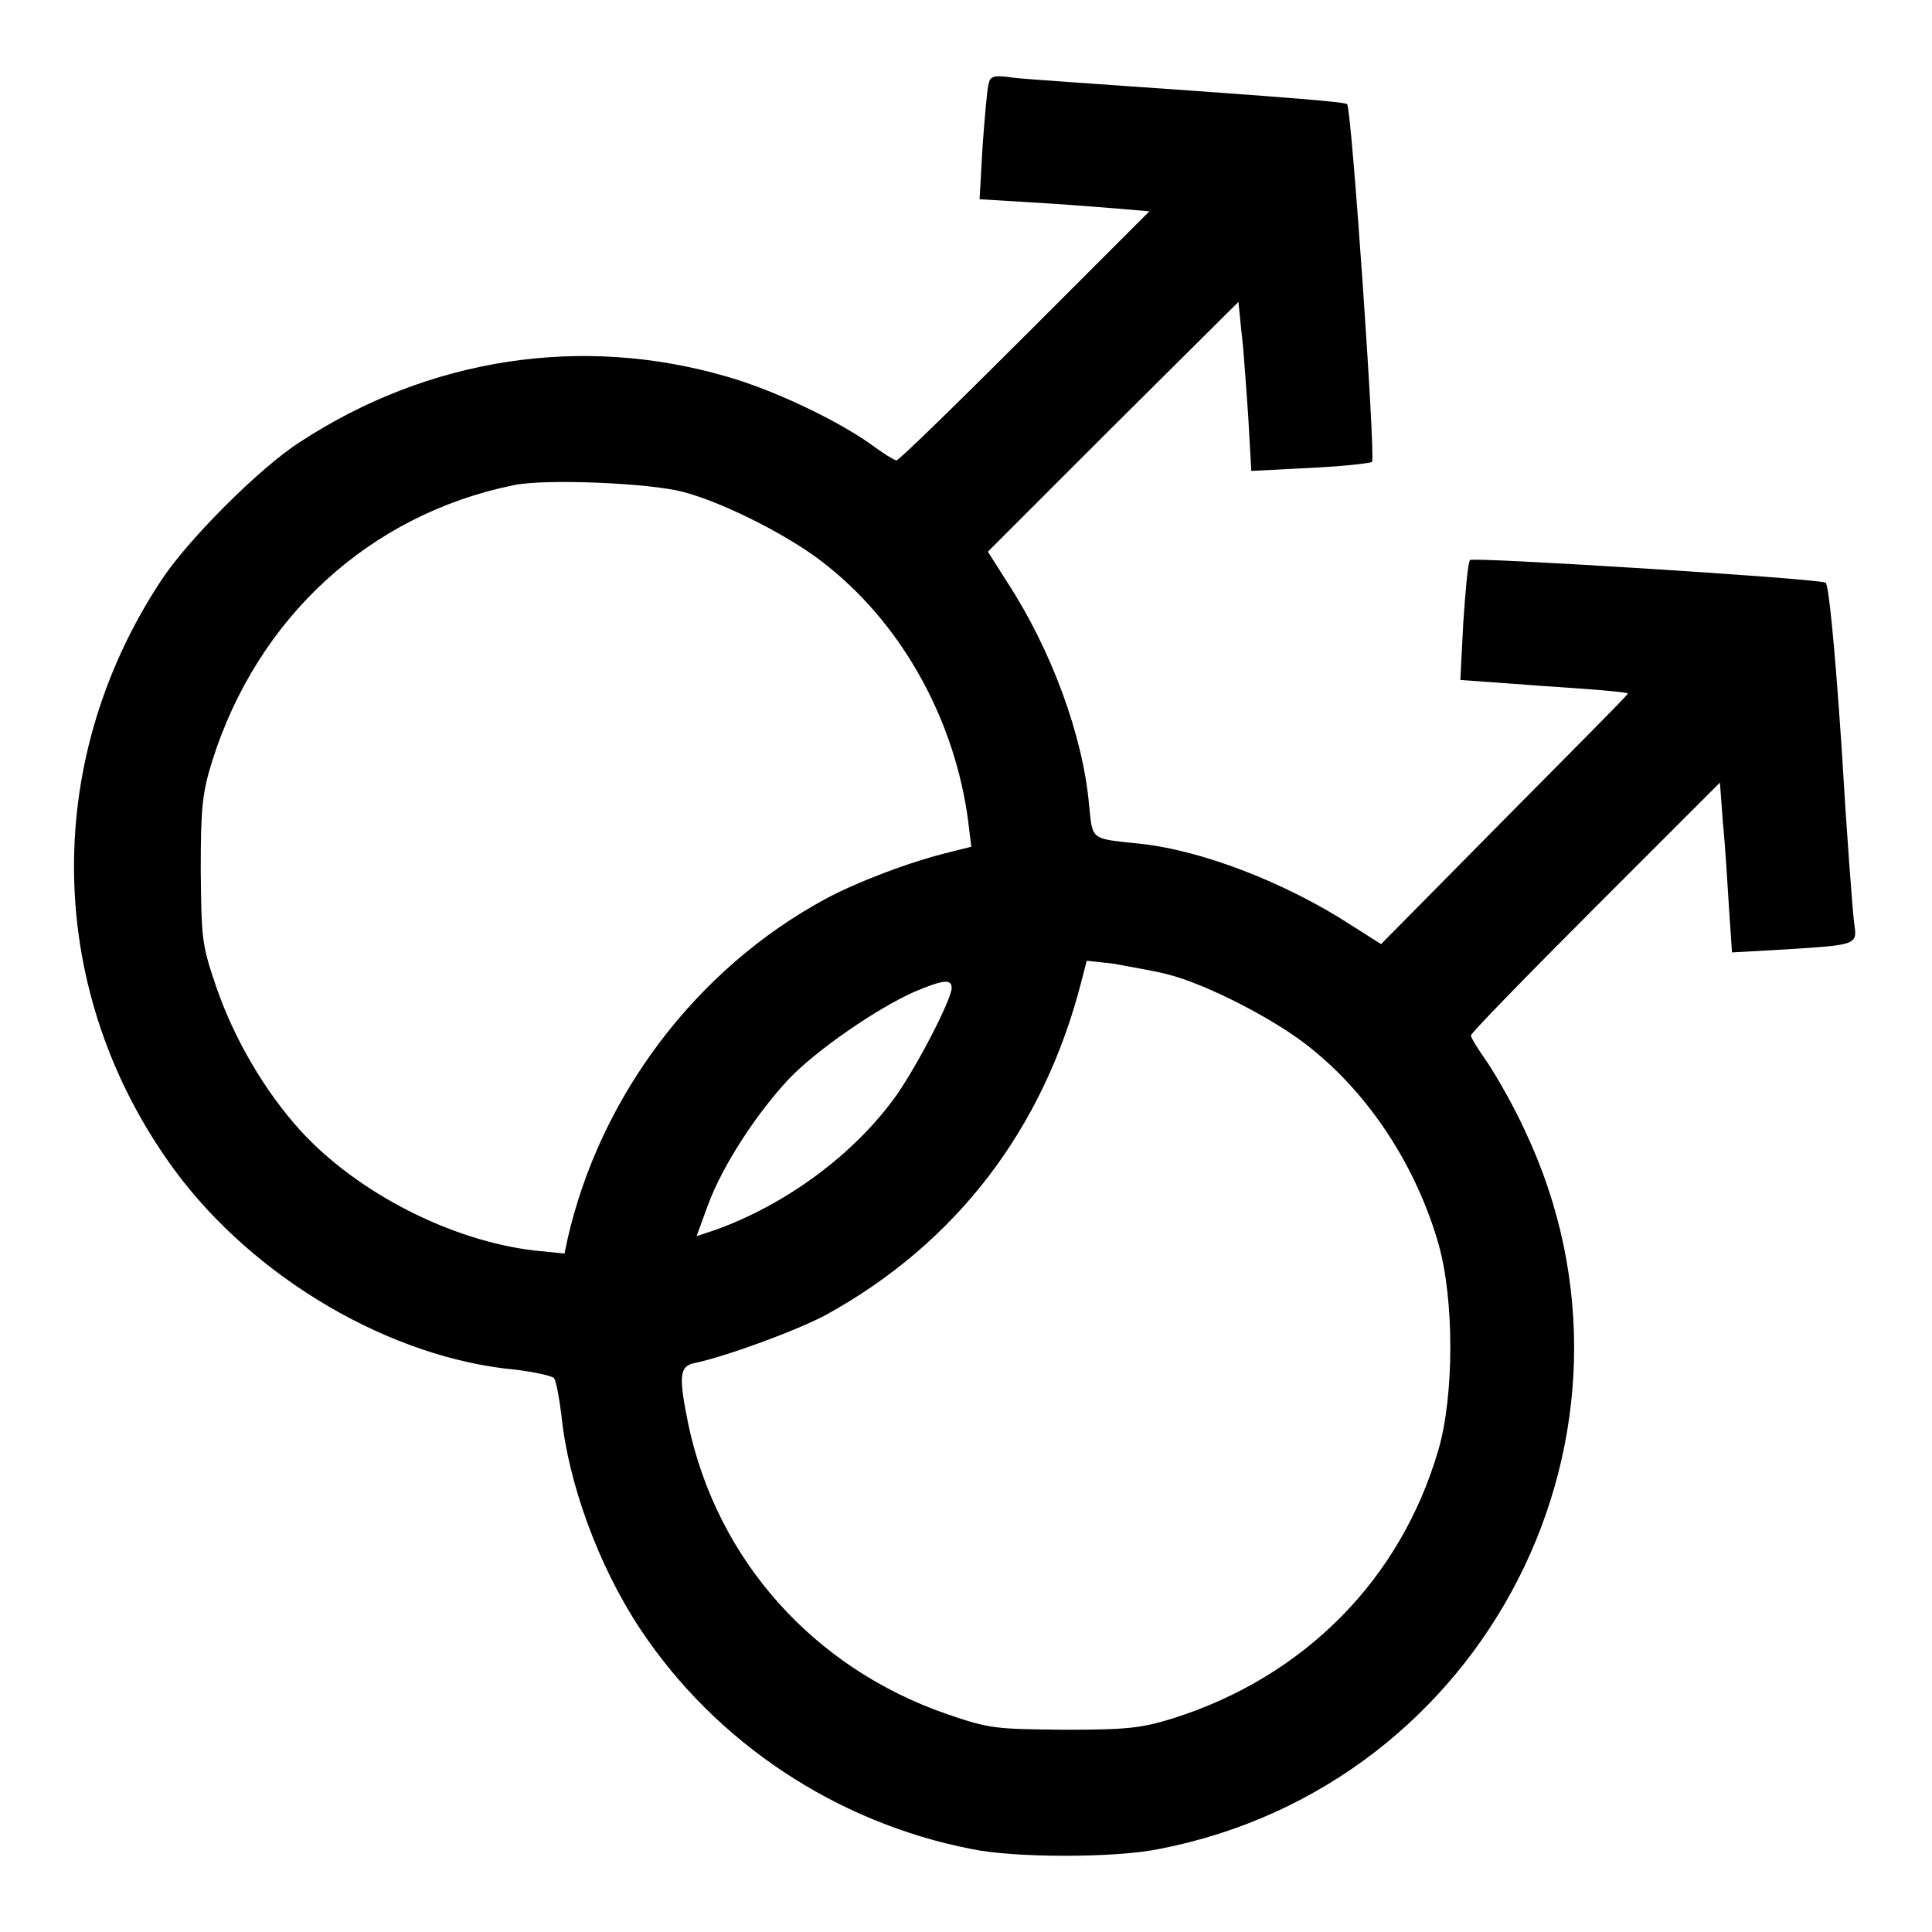 <?xml version="1.0" encoding="utf-8"?>
<!-- Svg Vector Icons : http://www.onlinewebfonts.com/icon -->
<!DOCTYPE svg PUBLIC "-//W3C//DTD SVG 1.1//EN" "http://www.w3.org/Graphics/SVG/1.1/DTD/svg11.dtd">
<svg version="1.1" xmlns="http://www.w3.org/2000/svg" xmlns:xlink="http://www.w3.org/1999/xlink" x="0px" y="0px" viewBox="0 0 256 256" enable-background="new 0 0 256 256" xml:space="preserve">
<g><g><g><path fill="#000000" d="M131,11.1c-0.2,0.6-0.5,4.3-0.8,8.2l-0.4,7.1l6.6,0.4c3.6,0.2,8.7,0.6,11.2,0.8l4.7,0.4l-16.5,16.5c-9.1,9.1-16.7,16.5-17,16.5c-0.3,0-1.9-1-3.5-2.2c-4.7-3.3-13-7.2-19-8.9c-19.2-5.6-39.5-2.5-56.6,8.7c-5.3,3.4-14.9,13-18.4,18.4c-16,24.3-15.2,54.8,1.8,78c10.6,14.4,28.7,25,45.3,26.5c2.4,0.3,4.7,0.8,5,1.1c0.3,0.4,0.7,2.6,1,5c0.9,8.9,4.9,19.9,10.4,28.2c10,15.1,26,25.7,43.9,29.2c5.7,1.2,19.1,1.2,24.9,0c43.4-8.4,67.3-55.3,48.5-95.1c-1.5-3.3-3.8-7.3-5-9.1c-1.2-1.7-2.2-3.3-2.2-3.6c0-0.3,7.4-7.9,16.5-17l16.5-16.5l0.4,5.4c0.3,2.9,0.6,8,0.8,11.2l0.4,5.9l7.1-0.4c9.5-0.6,9.5-0.6,9.1-3.4c-0.2-1.3-1-11.9-1.7-23.7c-0.9-13.3-1.7-21.3-2.1-21.5c-1.7-0.6-46.7-3.4-47.1-3c-0.3,0.3-0.6,3.9-0.9,8.2l-0.4,7.7l11,0.8c6.1,0.4,11.2,0.8,11.2,1c0.1,0.1-7.3,7.5-16.4,16.7L183,125.1l-4.1-2.6c-8.5-5.5-19.5-9.8-27.8-10.7c-6.7-0.7-6.3-0.4-6.8-5.2c-0.8-9.1-5-20.5-10.8-29.4l-2.6-4.1l16.5-16.5L164.1,40l0.4,4c0.3,2.2,0.6,7.3,0.9,11.2l0.4,7.2l7.8-0.4c4.2-0.2,7.9-0.6,8.2-0.8c0.5-0.4-2.7-46.8-3.3-47.4c-0.2-0.3-9.6-1-20.8-1.8c-11.2-0.8-21.8-1.5-23.4-1.7C131.7,9.9,131.2,10.1,131,11.1z M90.6,65.2c5.6,1.5,14.8,6.2,19.3,10c9.9,8,16.7,20.5,18.4,33.7l0.4,3.3l-2.8,0.7c-5.4,1.3-12.4,4-16.5,6.2c-17.2,9.3-29.9,26.2-34.2,45.1l-0.4,1.9l-4-0.4c-11-1.3-23.4-7.6-31-15.9c-4.7-5.2-8.7-12-11.1-18.9c-2-5.8-2-6.5-2.1-15.6c0-8.3,0.2-10.2,1.5-14.4C34.1,81.8,49,68.2,68,64.3C72.2,63.4,86.2,64,90.6,65.2z M154.7,129.1c5.2,1.3,14.5,6.1,19,9.8c7.9,6.3,14,15.8,16.9,25.9c2.1,7.3,2.1,20.1,0,27.3c-5,17.2-17.8,30.1-35.2,35.6c-4.2,1.3-6.1,1.5-14.4,1.5c-9.1-0.1-9.8-0.1-15.6-2.1c-17.6-6.1-30.4-20.4-34.2-38.4c-1.3-6.4-1.2-7.7,0.9-8.1c4.2-0.9,13.5-4.3,17.4-6.4c17.2-9.5,28.8-24.6,33.8-44.2l0.7-2.7l3.6,0.4C149.6,128.1,152.8,128.6,154.7,129.1z M126.1,130.9c0,1.5-4.5,10.2-7.3,14.2c-5.6,7.9-14.8,14.6-24.1,17.9l-2.4,0.8l1.5-4.1c1.9-5.2,6.4-12.1,10.7-16.7c3.6-3.8,11.7-9.4,16.7-11.6C125,129.8,126.1,129.7,126.1,130.9z"/></g></g></g>
</svg>
